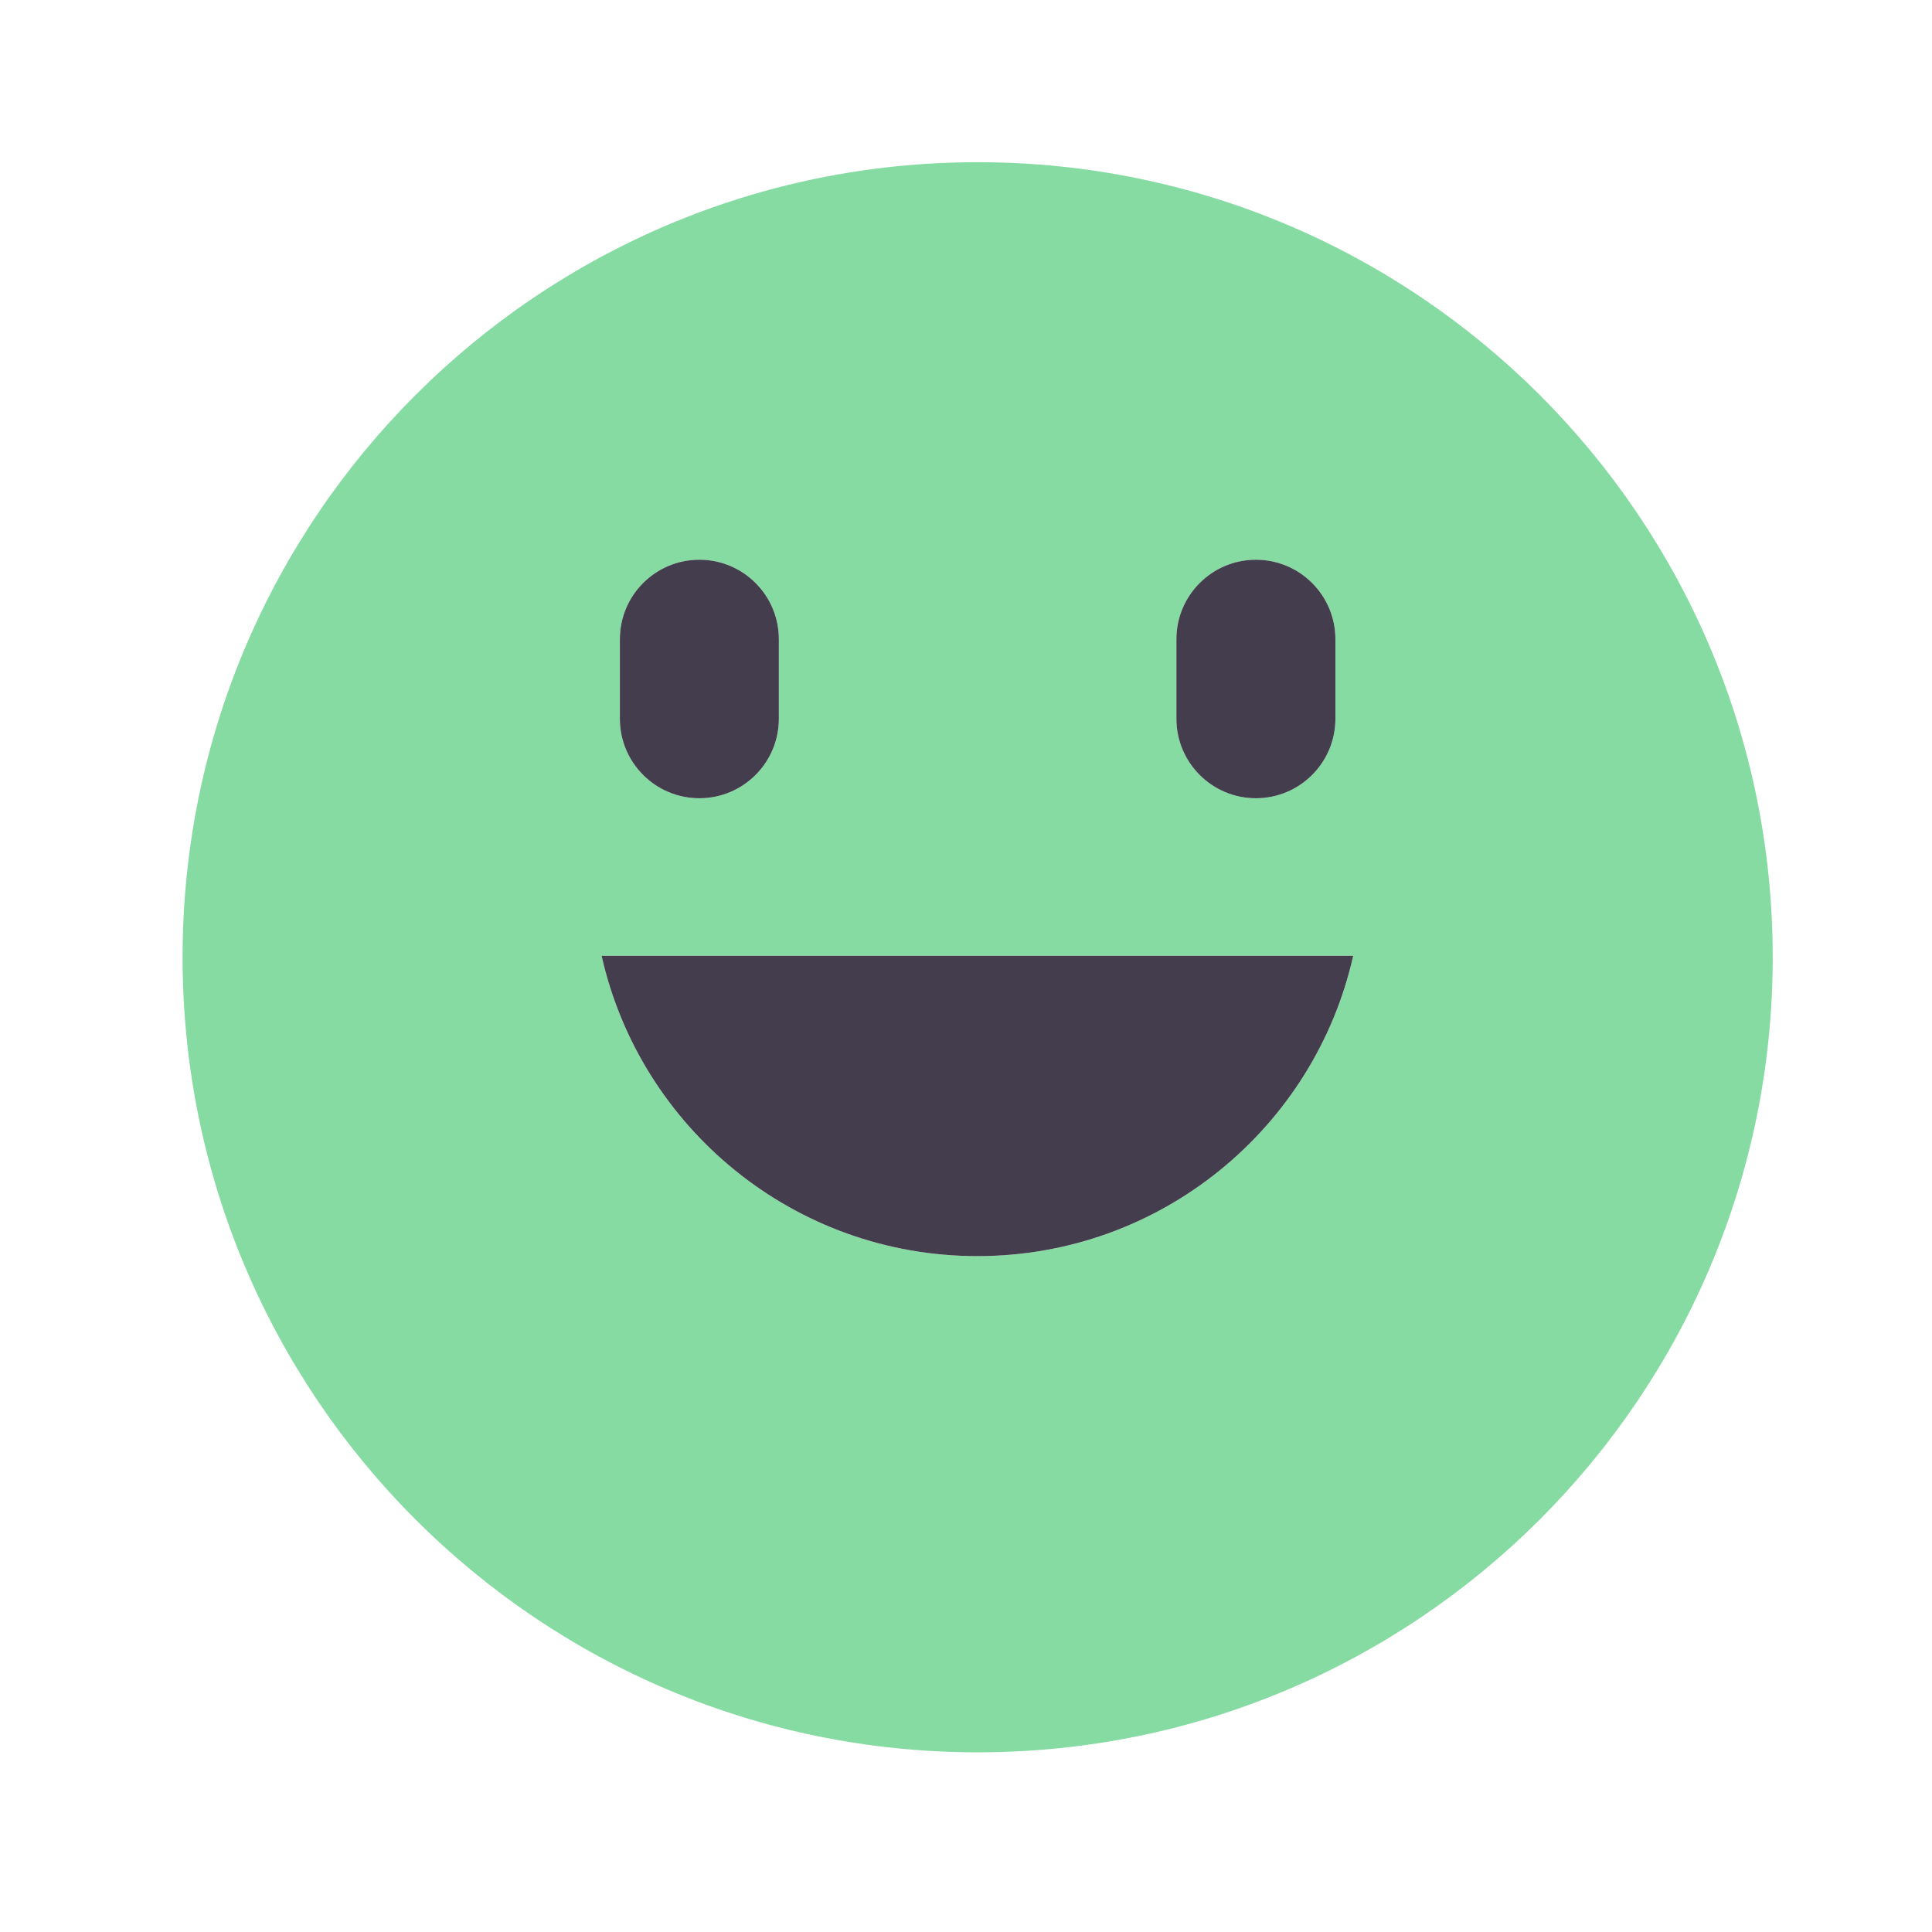 <?xml version="1.0" encoding="UTF-8"?>
<svg xmlns="http://www.w3.org/2000/svg" width="81" height="81" viewBox="0 0 81 81" fill="none">
  <path fill-rule="evenodd" clip-rule="evenodd" d="M40.989 73.467C59.398 73.467 74.322 58.544 74.322 40.134C74.322 21.725 59.398 6.801 40.989 6.801C22.579 6.801 7.655 21.725 7.655 40.134C7.655 58.544 22.579 73.467 40.989 73.467ZM25.989 26.801C25.989 24.96 27.481 23.467 29.322 23.467C31.163 23.467 32.655 24.96 32.655 26.801V30.134C32.655 31.975 31.163 33.467 29.322 33.467C27.481 33.467 25.989 31.975 25.989 30.134V26.801ZM25.222 40.073C26.843 47.28 33.282 52.665 40.979 52.665C48.675 52.665 55.115 47.28 56.735 40.073H25.222ZM49.322 26.801C49.322 24.96 50.814 23.467 52.655 23.467C54.496 23.467 55.989 24.96 55.989 26.801V30.134C55.989 31.975 54.496 33.467 52.655 33.467C50.814 33.467 49.322 31.975 49.322 30.134V26.801Z" fill="#86DBA2"></path>
  <path d="M25.988 26.8C25.988 24.959 27.48 23.467 29.321 23.467C31.162 23.467 32.654 24.959 32.654 26.8V30.134C32.654 31.974 31.162 33.467 29.321 33.467C27.48 33.467 25.988 31.974 25.988 30.134V26.8Z" fill="#443D4E"></path>
  <path d="M25.222 40.072C26.842 47.28 33.281 52.664 40.978 52.664C48.675 52.664 55.114 47.28 56.734 40.072H25.222Z" fill="#443D4E"></path>
  <path d="M52.654 23.467C50.814 23.467 49.321 24.959 49.321 26.8V30.134C49.321 31.974 50.814 33.467 52.654 33.467C54.495 33.467 55.988 31.974 55.988 30.134V26.8C55.988 24.959 54.495 23.467 52.654 23.467Z" fill="#443D4E"></path>
</svg>
